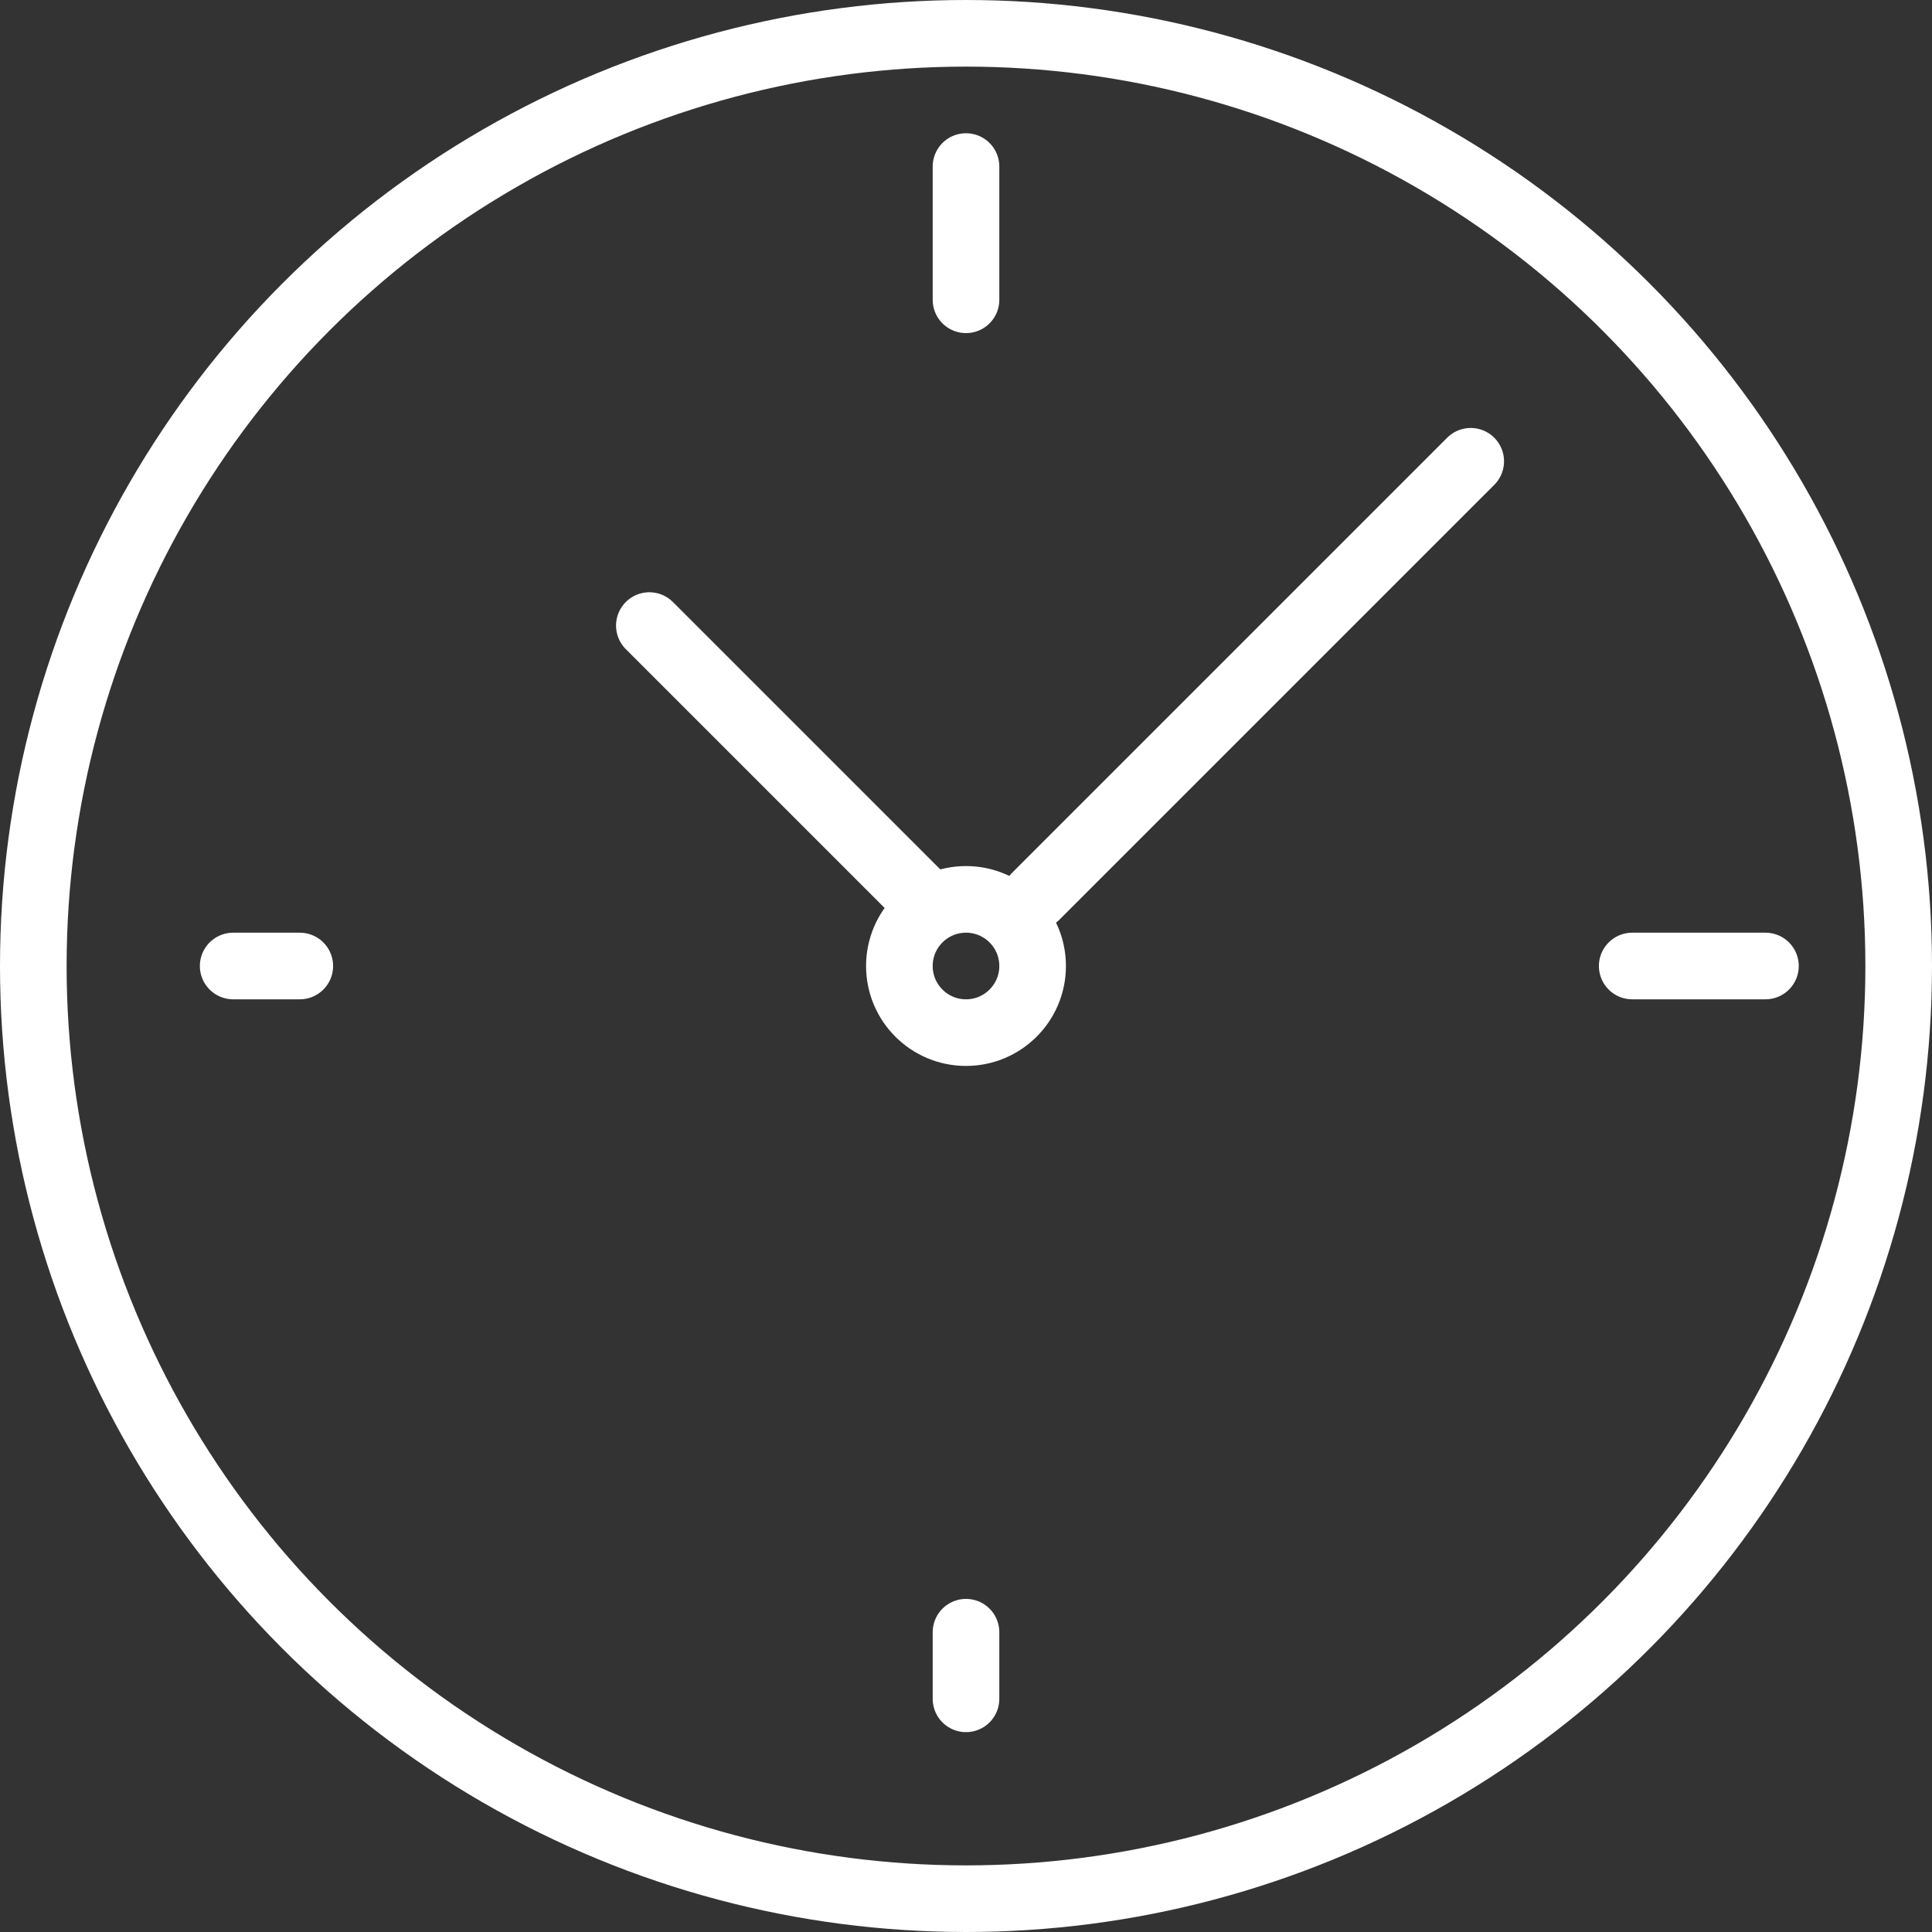 <svg xmlns="http://www.w3.org/2000/svg" width="29" height="29" viewBox="0 0 29 29"><rect x="0" y="0" width="29" height="29" fill="#333333" stroke="none"/><g id="Gruppe_2319" data-name="Gruppe 2319" transform="translate(16638.5 23632.088)"><g id="Gruppe_2316" data-name="Gruppe 2316" transform="translate(-16638 -23632)"><circle id="Ellipse_62" data-name="Ellipse 62" cx="14" cy="14" r="14" transform="translate(0 0.412)" fill="none" stroke="#fff" stroke-miterlimit="10" stroke-width="1"></circle><circle id="Ellipse_63" data-name="Ellipse 63" cx="1" cy="1" r="1" transform="translate(13 13.412)" fill="none" stroke="#fff" stroke-miterlimit="10" stroke-width="1"></circle><line id="Linie_365" data-name="Linie 365" y2="2" transform="translate(14 2.412)" fill="none" stroke="#fff" stroke-linecap="round" stroke-miterlimit="10" stroke-width="1"></line><line id="Linie_366" data-name="Linie 366" x1="2" transform="translate(24 14.412)" fill="none" stroke="#fff" stroke-linecap="round" stroke-miterlimit="10" stroke-width="1"></line><line id="Linie_367" data-name="Linie 367" y1="1" transform="translate(14 24.412)" fill="none" stroke="#fff" stroke-linecap="round" stroke-miterlimit="10" stroke-width="1"></line><line id="Linie_368" data-name="Linie 368" x2="1" transform="translate(3 14.412)" fill="none" stroke="#fff" stroke-linecap="round" stroke-miterlimit="10" stroke-width="1"></line><line id="Linie_369" data-name="Linie 369" x2="4.06" y2="4.06" transform="translate(9.247 9.302)" fill="none" stroke="#fff" stroke-linecap="round" stroke-miterlimit="10" stroke-width="1"></line><line id="Linie_370" data-name="Linie 370" y1="6.526" x2="6.526" transform="translate(15.05 6.836)" fill="none" stroke="#fff" stroke-linecap="round" stroke-miterlimit="10" stroke-width="1"></line></g></g></svg>